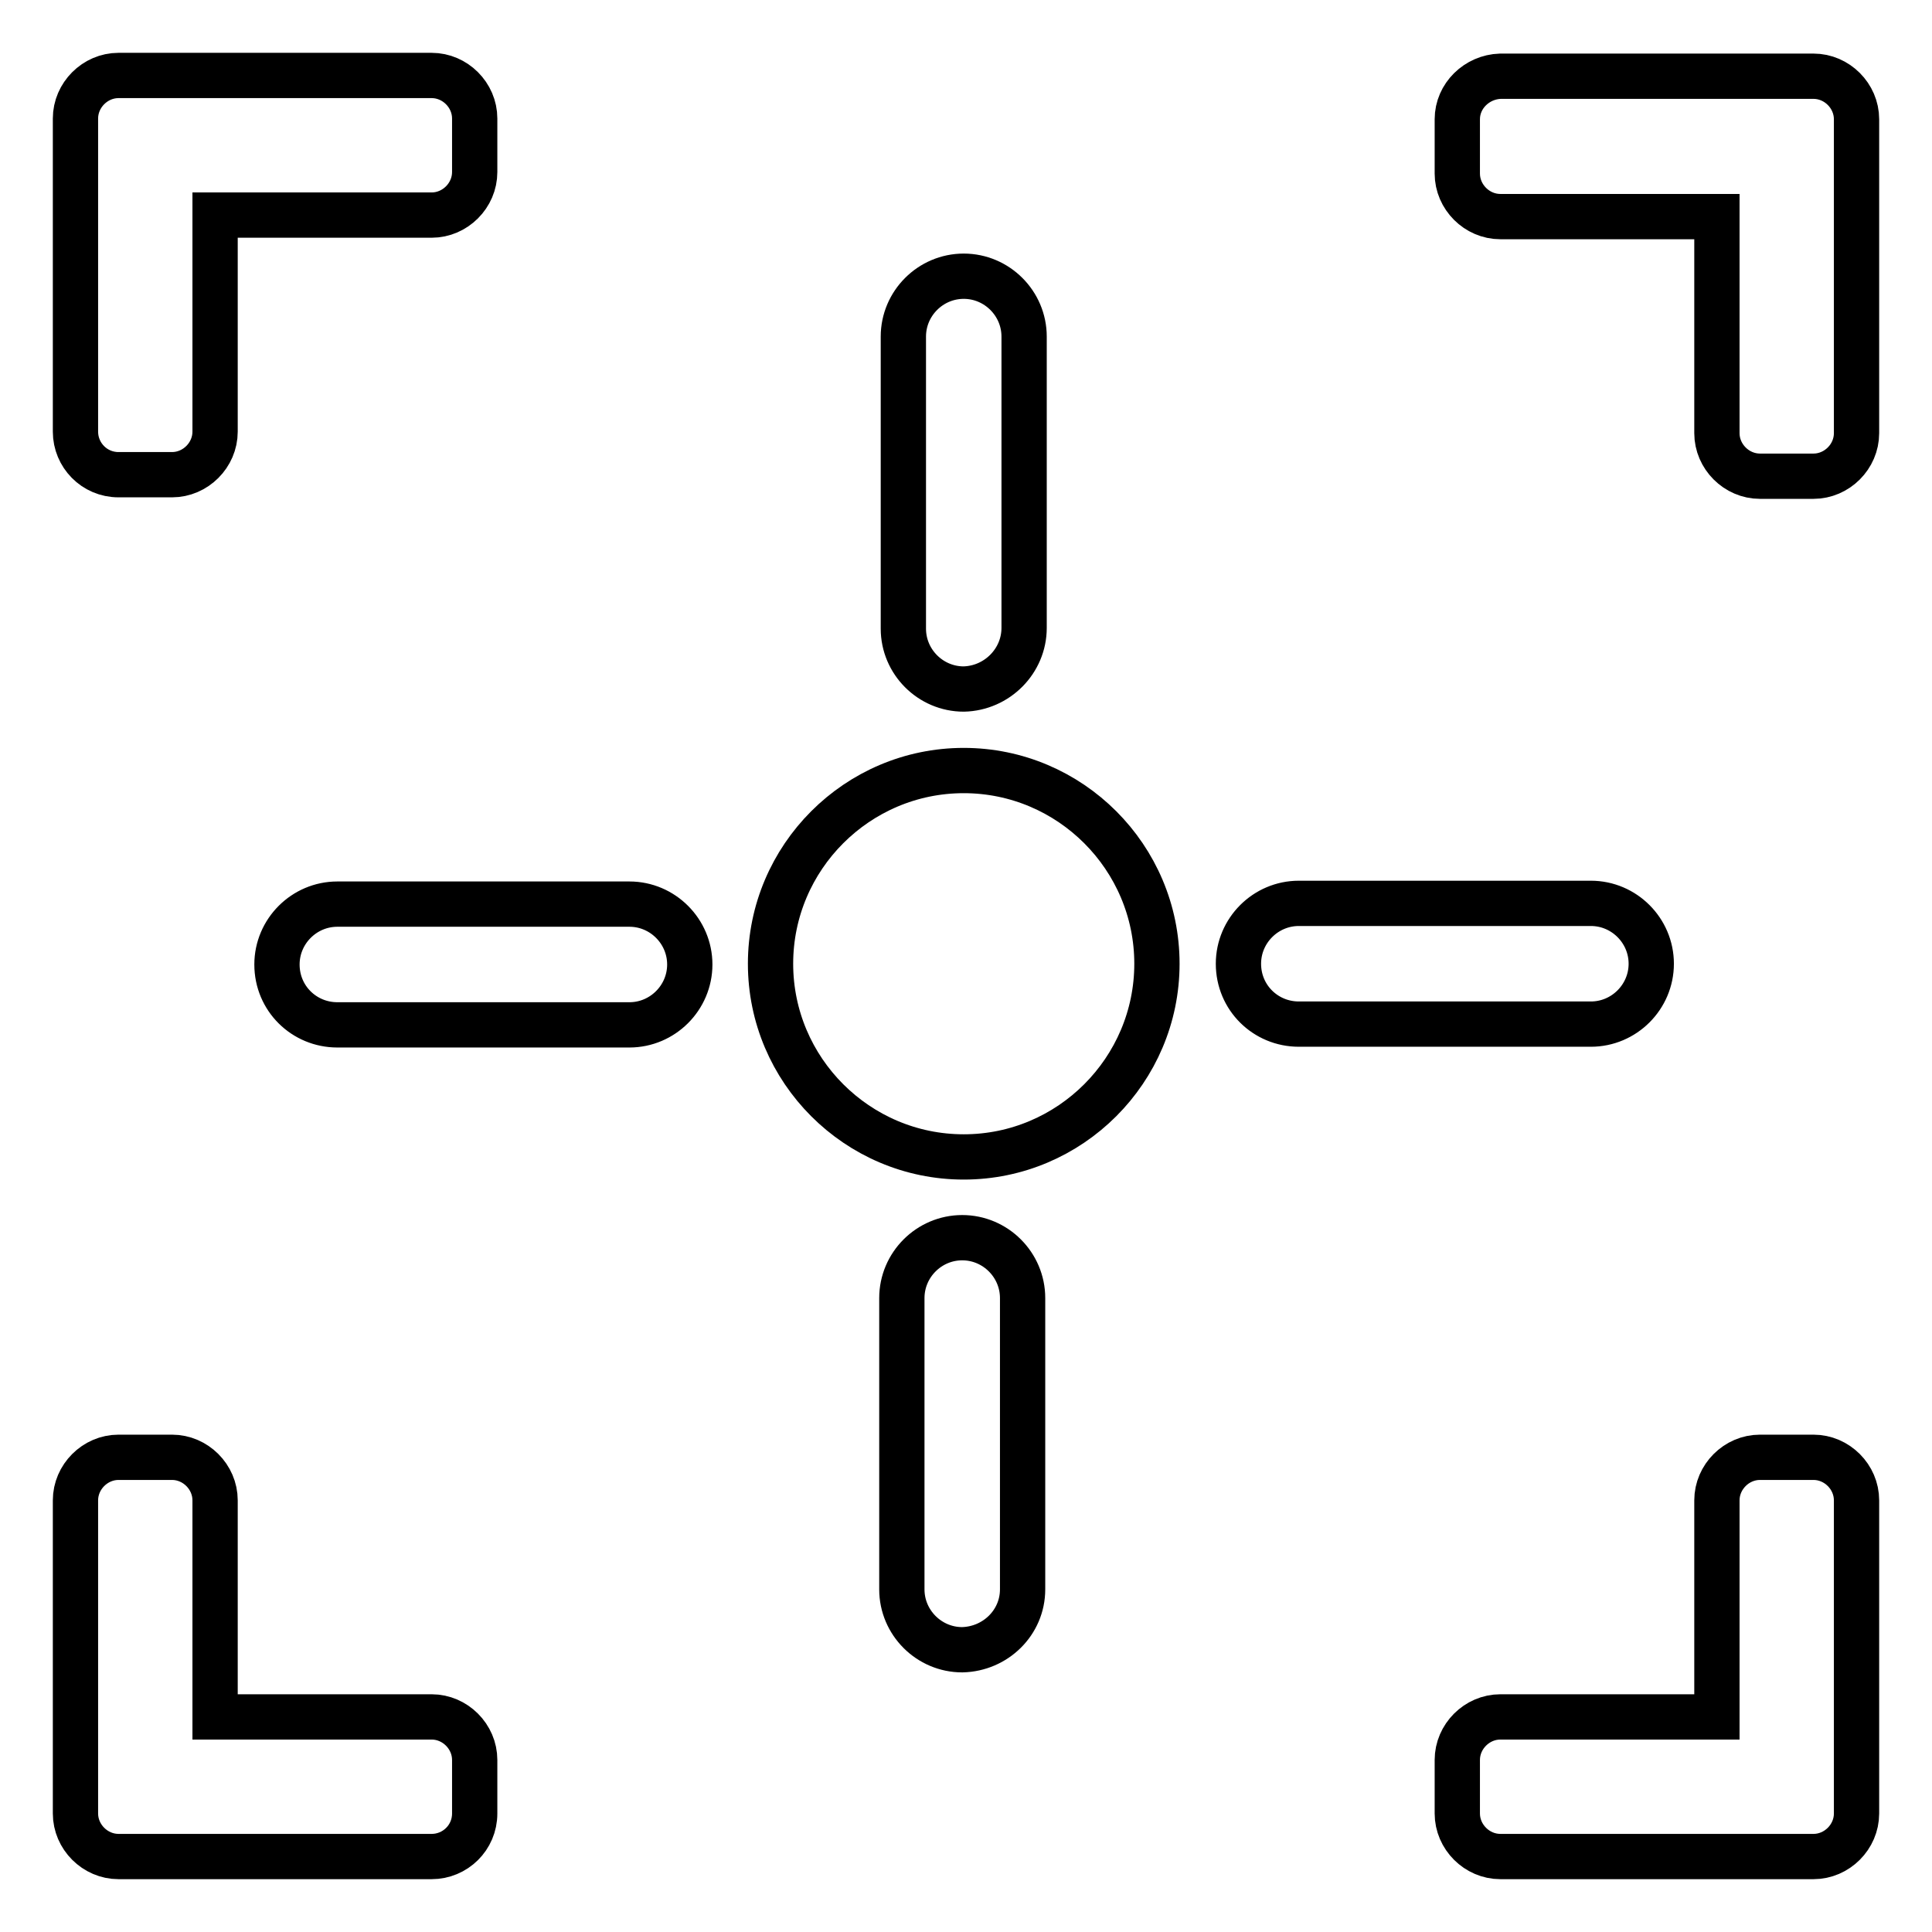 <?xml version="1.0" encoding="utf-8"?>
<!-- Svg Vector Icons : http://www.onlinewebfonts.com/icon -->
<!DOCTYPE svg PUBLIC "-//W3C//DTD SVG 1.1//EN" "http://www.w3.org/Graphics/SVG/1.1/DTD/svg11.dtd">
<svg version="1.1" xmlns="http://www.w3.org/2000/svg" xmlns:xlink="http://www.w3.org/1999/xlink" x="0px" y="0px" viewBox="0 0 256 256" enable-background="new 0 0 256 256" xml:space="preserve">
<g> <path stroke-width="6" fill-opacity="0" stroke="#000000"  d="M10,57.2V15.7c0-3.1,2.6-5.7,5.7-5.7h41.5c3.1,0,5.7,2.6,5.7,5.7v7.1c0,3.1-2.6,5.7-5.7,5.7H28.5v28.7 c0,3.1-2.6,5.7-5.7,5.7h-7.1C12.5,62.9,10,60.3,10,57.2z M193.1,15.8V23c0,3.1,2.6,5.7,5.7,5.7h28.7v28.7c0,3.1,2.6,5.7,5.7,5.7 h7.1c3.1,0,5.7-2.6,5.7-5.7V15.8c0-3.1-2.6-5.7-5.7-5.7h-41.5C195.7,10.2,193.1,12.7,193.1,15.8z M240.3,193.1h-7.1 c-3.1,0-5.7,2.6-5.7,5.7v28.7h-28.7c-3.1,0-5.7,2.6-5.7,5.7v7.1c0,3.1,2.6,5.7,5.7,5.7h41.5c3.1,0,5.7-2.6,5.7-5.7v-41.5 C246,195.7,243.4,193.1,240.3,193.1z M62.9,240.3v-7.1c0-3.1-2.6-5.7-5.7-5.7H28.5v-28.7c0-3.1-2.6-5.7-5.7-5.7h-7.1 c-3.1,0-5.7,2.6-5.7,5.7v41.5c0,3.1,2.6,5.7,5.7,5.7h41.5C60.3,246,62.9,243.5,62.9,240.3z M135.7,83.2V44.6c0-4.4-3.6-8-8-8 s-8,3.6-8,8v38.7c0,4.4,3.6,8,8,8C132.1,91.2,135.7,87.6,135.7,83.2z M135.5,210.6V172c0-4.4-3.6-8-8-8c-4.4,0-8,3.6-8,8v38.6 c0,4.4,3.6,8,8,8C131.9,218.5,135.5,215,135.5,210.6L135.5,210.6z M172.1,135.7h38.7c4.4,0,8-3.6,8-8c0-4.4-3.6-8-8-8h-38.7 c-4.4,0-8,3.6-8,8C164.1,132.2,167.7,135.7,172.1,135.7z M44.7,135.8h38.7c4.4,0,8-3.6,8-8c0-4.4-3.6-8-8-8H44.7c-4.4,0-8,3.6-8,8 C36.7,132.3,40.3,135.8,44.7,135.8z M127.7,102.1c-14.1,0-25.6,11.5-25.6,25.6c0,14.1,11.5,25.6,25.6,25.6s25.6-11.5,25.6-25.6 C153.3,113.6,141.8,102.1,127.7,102.1z"/></g>
</svg>